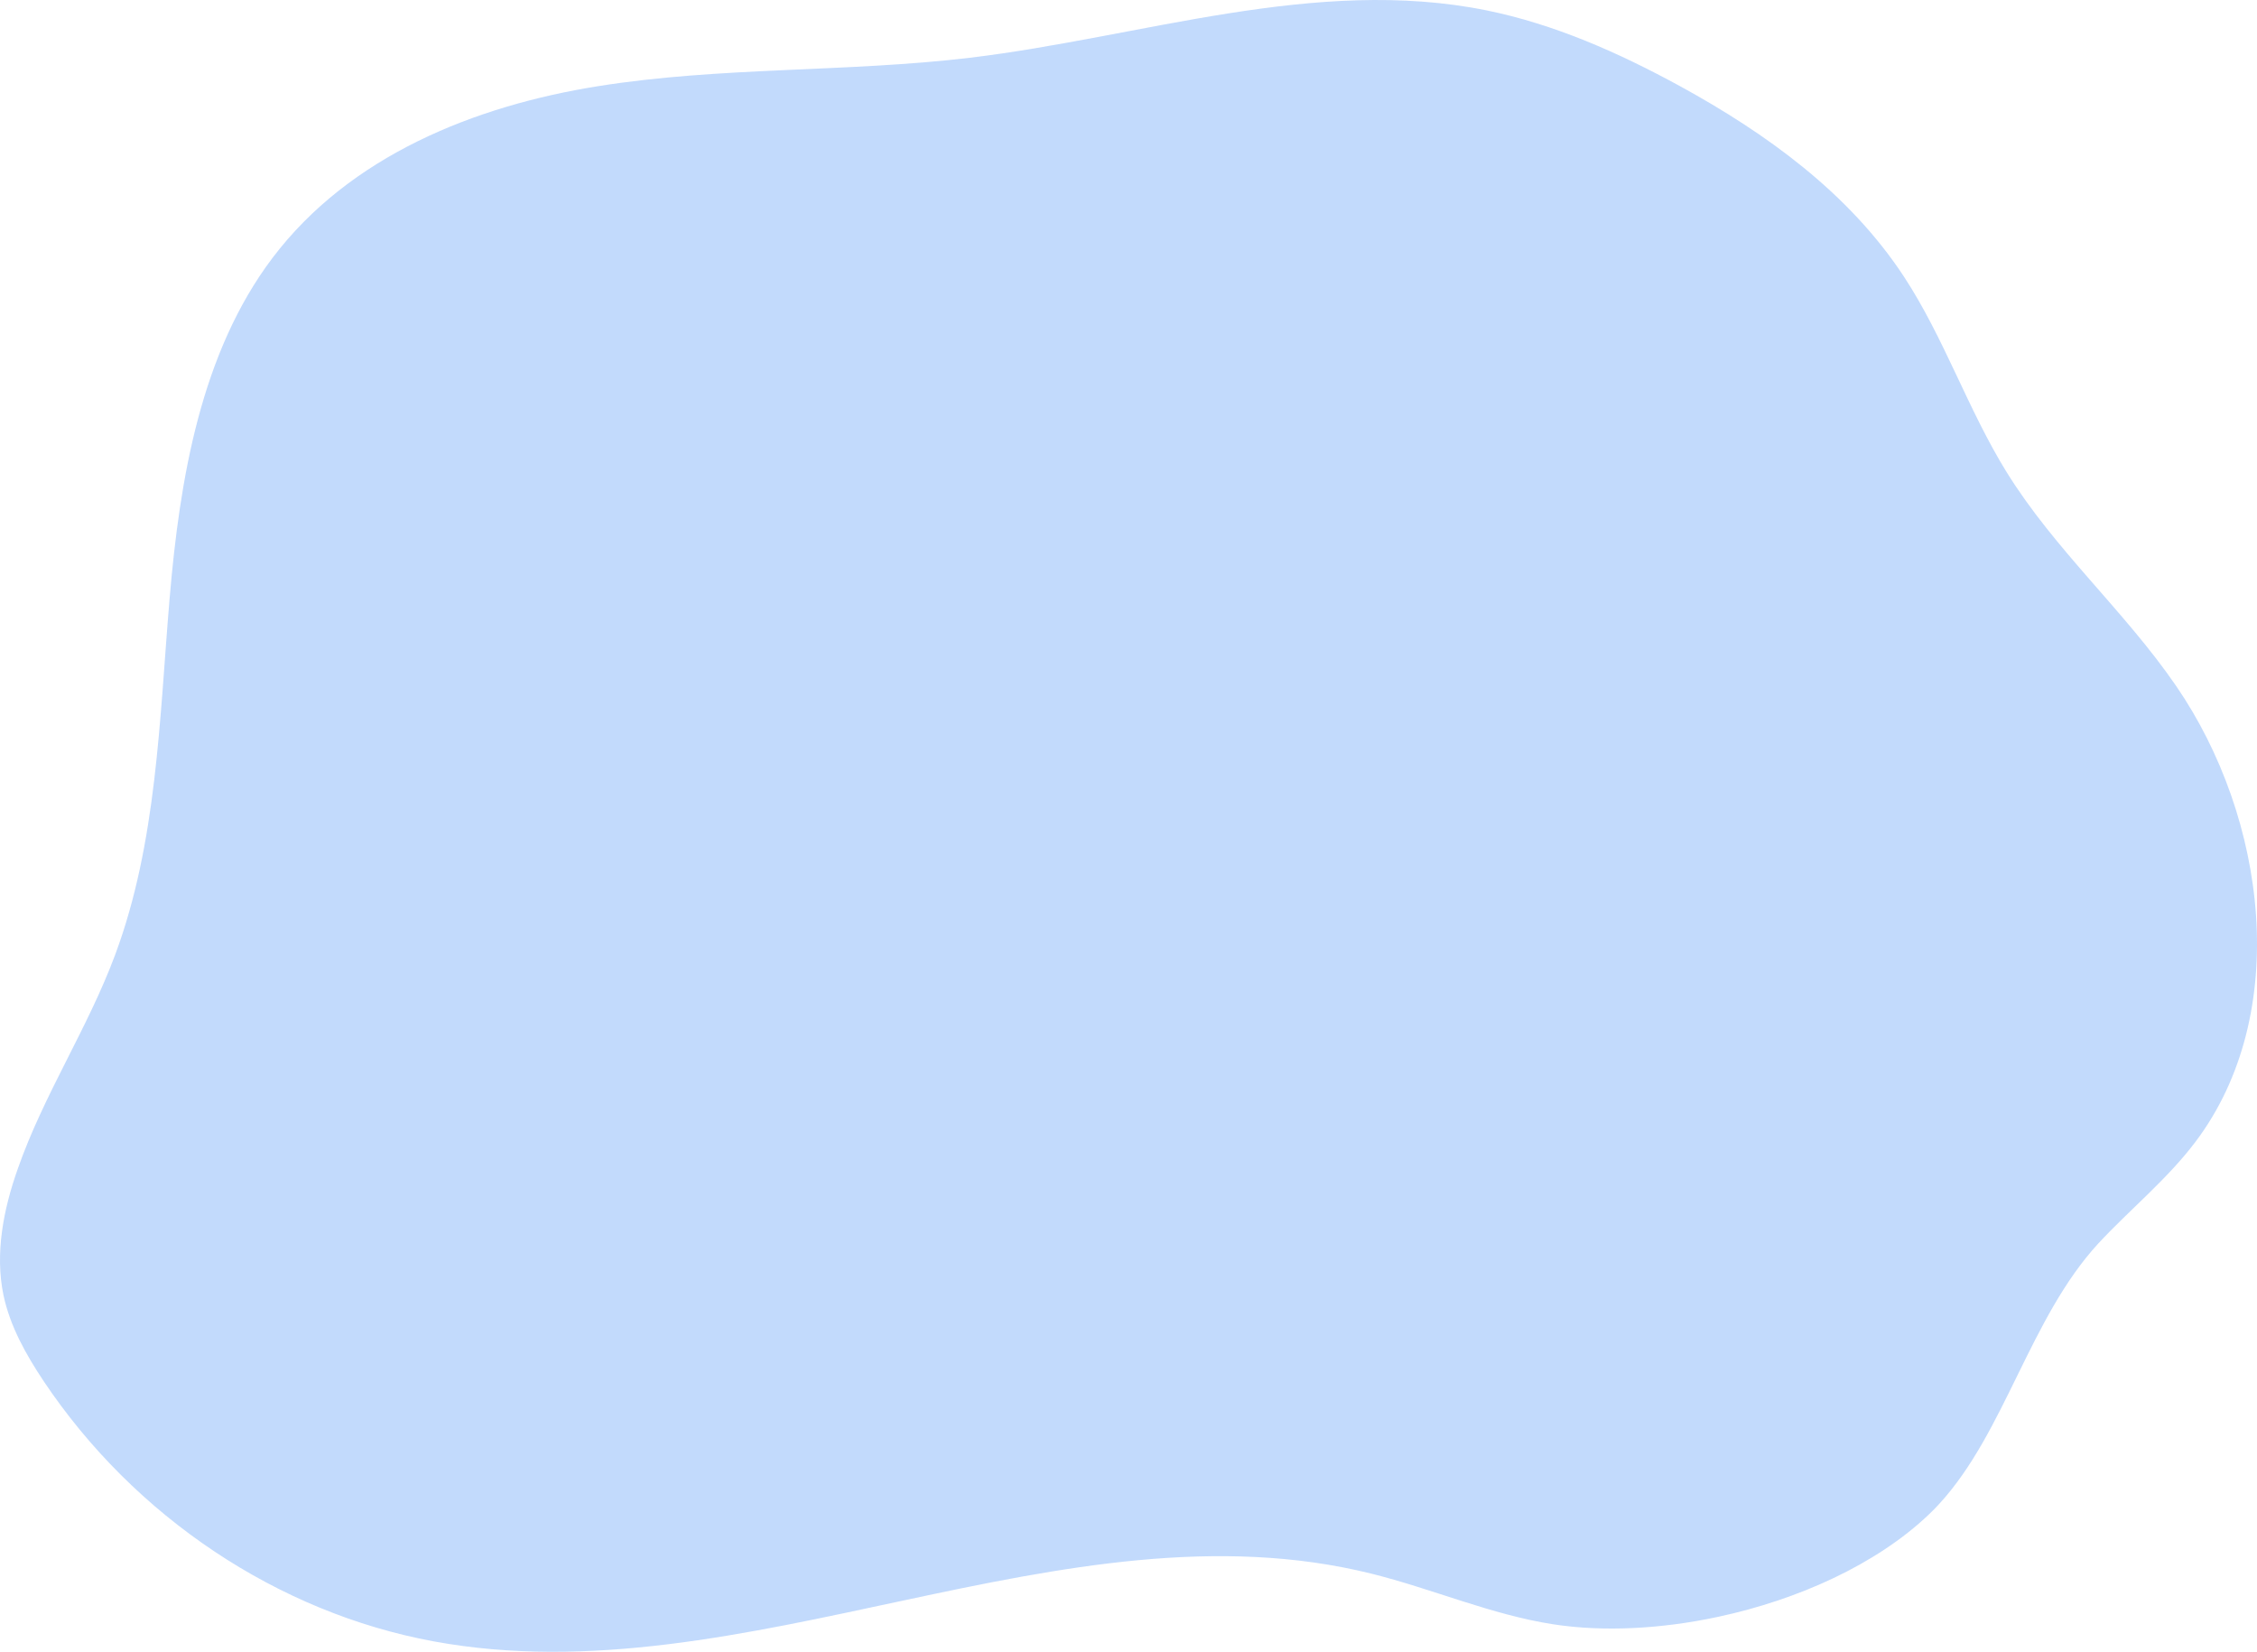 <?xml version="1.0" encoding="UTF-8"?> <svg xmlns="http://www.w3.org/2000/svg" width="645.617" height="472.531" viewBox="0 0 645.617 472.531"> <g id="ipad_" transform="translate(-0.045 -0.006)"> <path id="Path_1" data-name="Path 1" d="M647.54,346.71c-8.13,10.76-18.62,19.21-27.73,29-19.64,21.32-26.72,54-45.48,74.48-1,1.08-2,2.14-3.09,3.15-15,14.27-37.41,24.34-60.13,29.21-16.41,3.54-33,4.35-47.16,2.18-17.82-2.74-34.65-10.17-52.18-14.52C323.9,448.43,232.48,506,143.56,489.59,99.06,481.39,58,454,32,415.12c-5-7.51-9.57-15.61-11.47-24.55-2.49-12,0-24.58,4.07-36.11,7.43-21.25,20-40.15,27.84-61.19,12-32.16,12.7-67.57,15.61-102s9-70.34,29.38-97.37c22.16-29.35,58-43.59,93.17-49.2s71-3.92,106.38-8.13C346.3,30.63,395.88,13.14,444.69,23c19.4,3.93,37.84,12.1,55.37,21.67,24.58,13.46,48.29,30.47,64.06,54.45,11.54,17.57,18.34,38.12,29.42,56,13.82,22.3,33.7,39.62,48.5,61.19C668,254.14,675.14,310.13,647.54,346.71Z" transform="translate(-19.49 -20.04)" fill="#0267f2" opacity="0.24" style="isolation: isolate"></path> </g> </svg> 